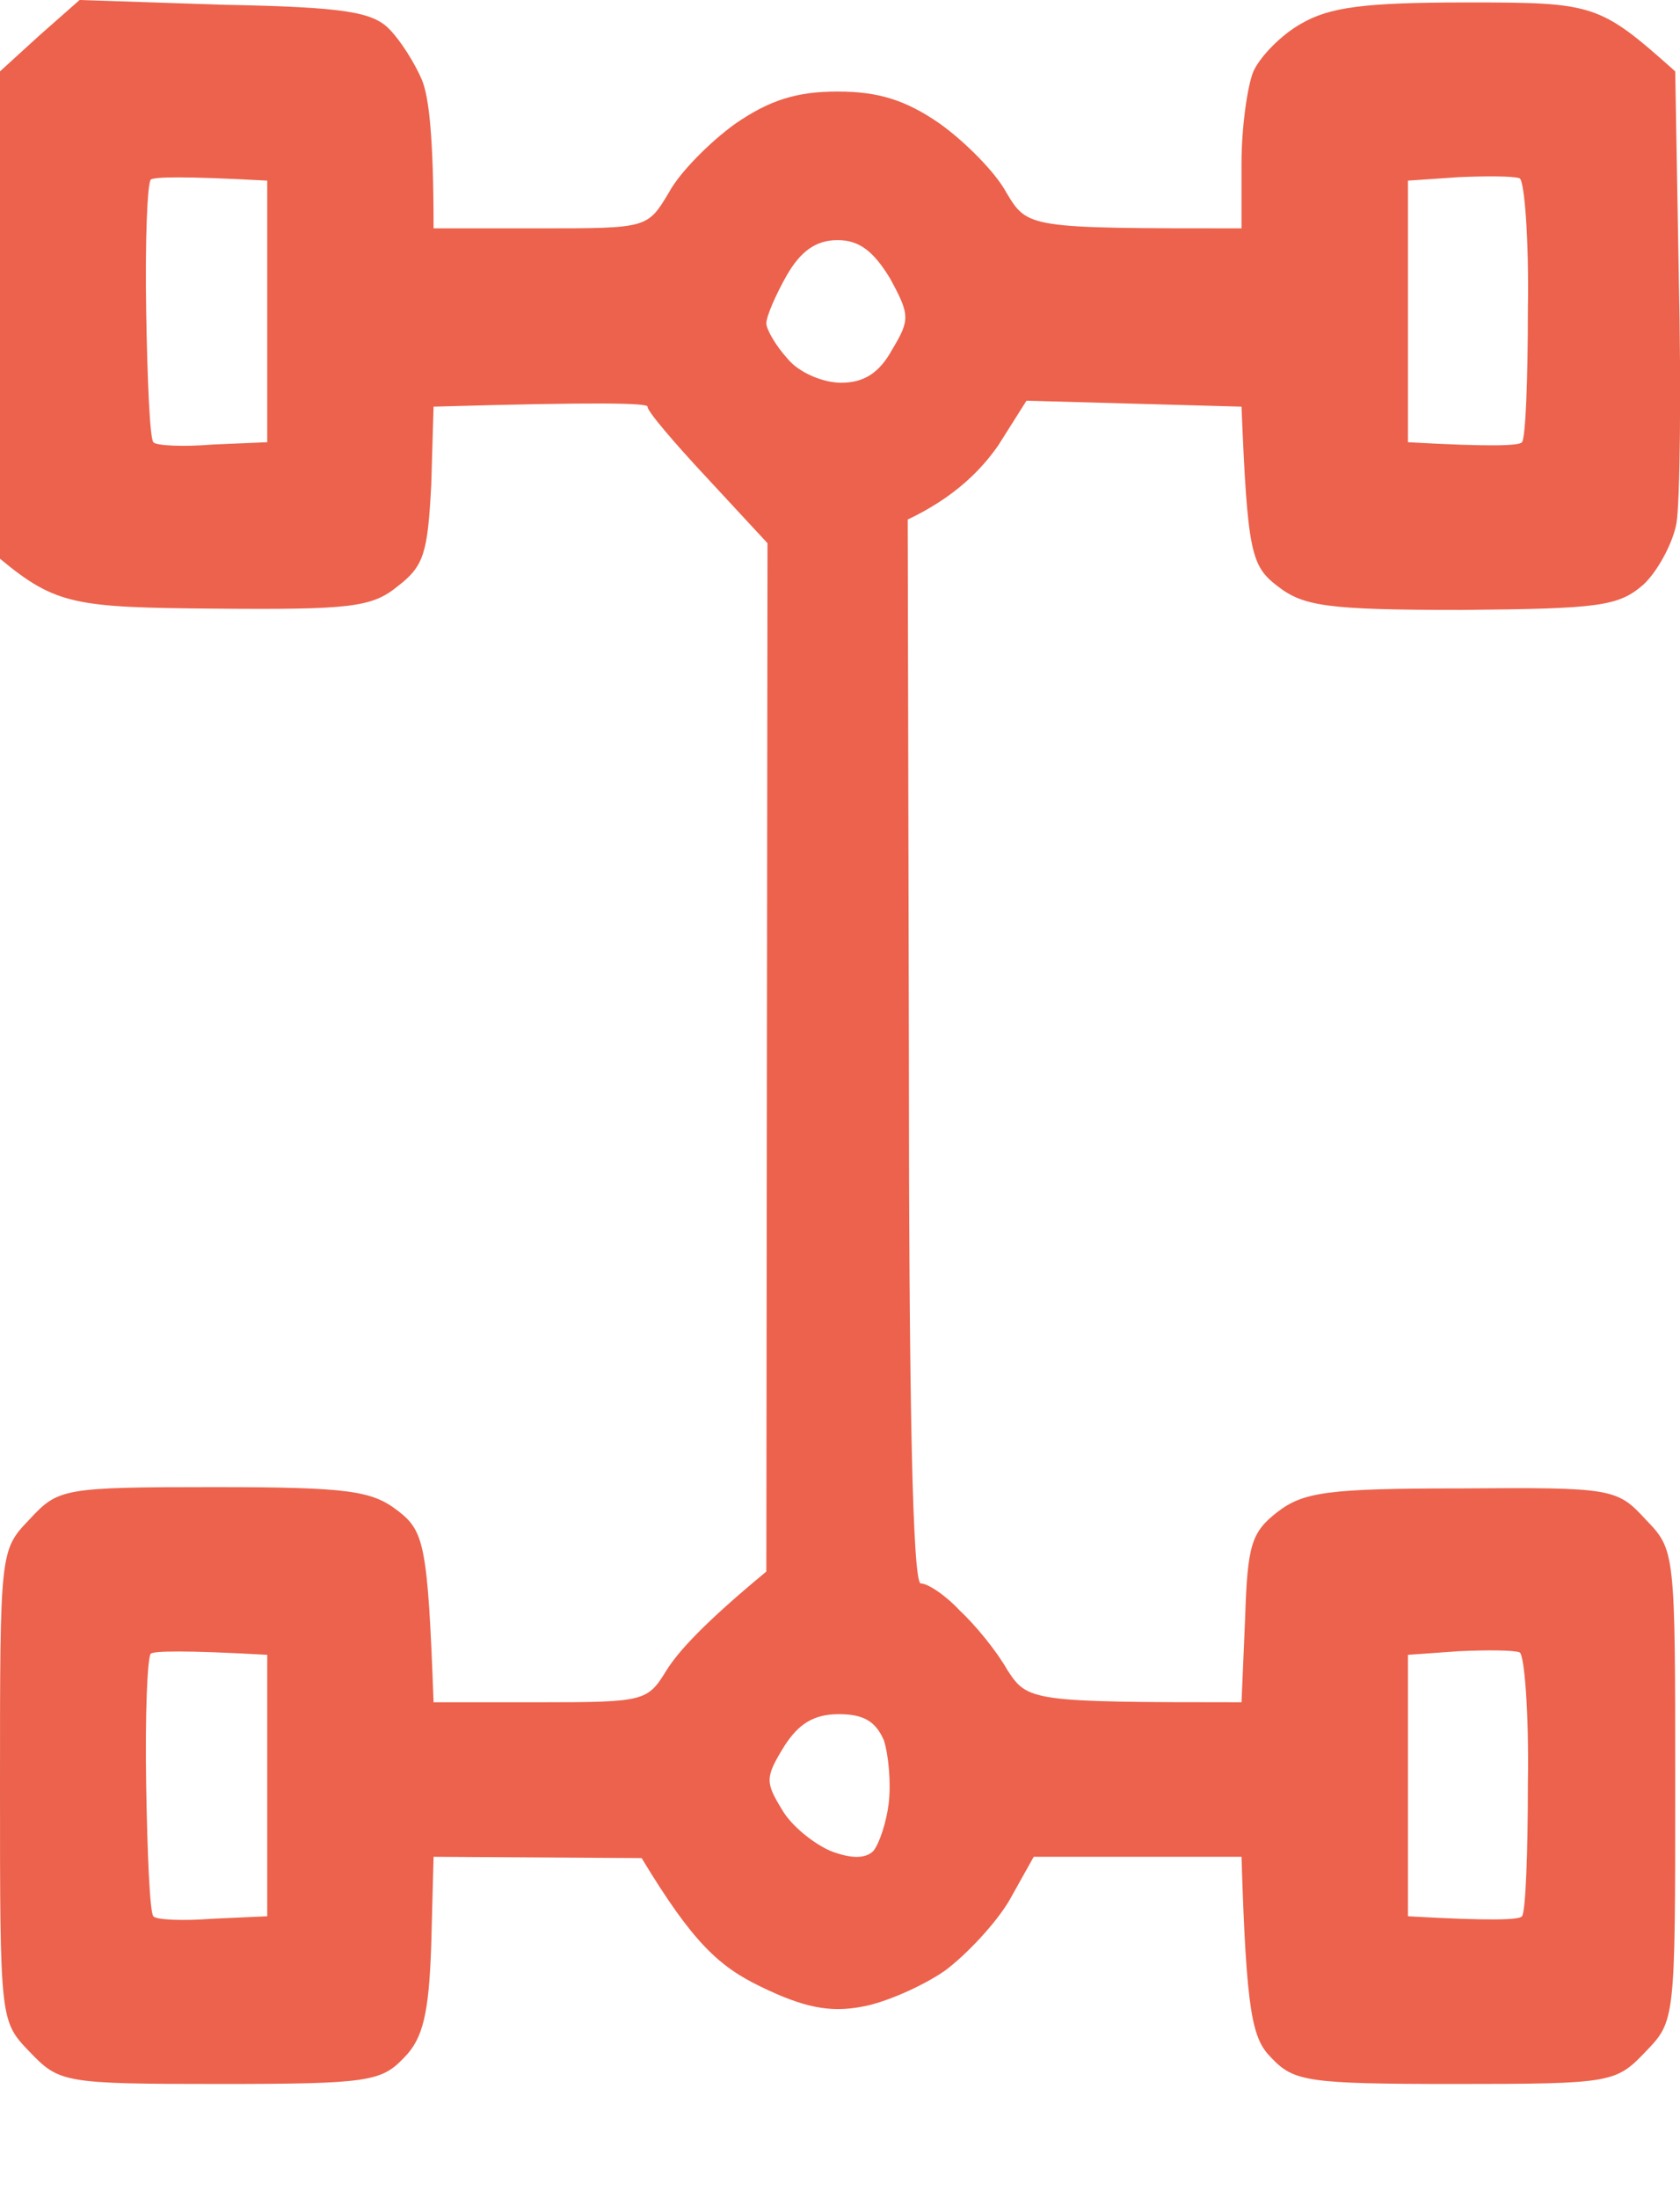 <svg width="13" height="17" viewBox="0 0 13 17" fill="none" xmlns="http://www.w3.org/2000/svg">
<path d="M1.737 0.037C2.666 0.055 2.887 0.092 3.016 0.229C3.098 0.312 3.209 0.487 3.264 0.616C3.319 0.745 3.355 1.058 3.355 1.766H4.184C5.011 1.766 5.01 1.765 5.176 1.489C5.259 1.333 5.498 1.094 5.691 0.956C5.958 0.772 6.169 0.708 6.481 0.708C6.794 0.708 7.006 0.772 7.272 0.956C7.465 1.094 7.704 1.333 7.787 1.489C7.953 1.765 7.953 1.766 9.607 1.766V1.26C9.607 0.984 9.653 0.662 9.699 0.552C9.754 0.432 9.92 0.266 10.067 0.184C10.288 0.055 10.555 0.019 11.354 0.019C12.338 0.019 12.375 0.028 12.963 0.552L12.991 2.151C13.01 3.024 13 3.879 12.973 4.045C12.945 4.201 12.825 4.422 12.715 4.523C12.522 4.689 12.375 4.708 11.309 4.717C10.261 4.717 10.086 4.688 9.884 4.532C9.682 4.376 9.653 4.275 9.607 3.145L7.943 3.099L7.723 3.447C7.594 3.631 7.392 3.843 7.024 4.018L7.033 8.137C7.033 10.809 7.061 12.243 7.125 12.246C7.18 12.246 7.318 12.338 7.429 12.458C7.548 12.568 7.713 12.77 7.796 12.917C7.952 13.156 7.98 13.165 9.607 13.165L9.635 12.513C9.653 11.952 9.682 11.851 9.884 11.694C10.086 11.538 10.28 11.511 11.309 11.511C12.476 11.502 12.513 11.511 12.733 11.75C12.963 11.989 12.963 11.989 12.963 13.809C12.963 15.629 12.963 15.629 12.733 15.868C12.504 16.107 12.476 16.117 11.263 16.117C10.114 16.117 10.012 16.098 9.837 15.914C9.69 15.767 9.644 15.573 9.607 14.36H7.999L7.814 14.691C7.713 14.866 7.483 15.114 7.309 15.243C7.134 15.363 6.84 15.492 6.665 15.52C6.426 15.565 6.224 15.529 5.884 15.363C5.562 15.207 5.36 15.023 4.965 14.37L3.355 14.36L3.337 15.041C3.319 15.574 3.273 15.767 3.126 15.914C2.951 16.098 2.85 16.117 1.701 16.117C0.488 16.117 0.459 16.107 0.229 15.868C-1.93625e-05 15.63 0 15.628 0 13.809C1.8301e-09 11.99 1.1299e-06 11.989 0.229 11.75C0.45 11.511 0.488 11.501 1.655 11.501C2.703 11.501 2.878 11.529 3.08 11.685C3.282 11.842 3.31 11.943 3.355 13.165H4.184C4.992 13.165 5.011 13.156 5.158 12.917C5.25 12.77 5.452 12.549 5.93 12.154L5.939 4.201L5.471 3.696C5.214 3.421 5.003 3.173 5.011 3.145C5.011 3.117 4.643 3.108 3.355 3.145L3.337 3.751C3.309 4.275 3.282 4.376 3.08 4.532C2.878 4.698 2.712 4.716 1.655 4.707C0.589 4.698 0.432 4.68 0 4.321V0.552L0.304 0.275L0.616 0L1.737 0.037ZM2.068 12.798C1.409 12.761 1.197 12.77 1.168 12.788C1.14 12.806 1.122 13.267 1.131 13.8C1.14 14.333 1.159 14.793 1.187 14.82C1.206 14.848 1.417 14.857 1.646 14.839L2.068 14.82V12.798ZM11.29 12.77L10.895 12.798V14.82C11.547 14.857 11.759 14.848 11.777 14.82C11.805 14.793 11.823 14.332 11.823 13.79C11.832 13.248 11.796 12.798 11.759 12.779C11.713 12.761 11.501 12.76 11.29 12.77ZM6.491 13.257C6.298 13.257 6.179 13.331 6.068 13.506C5.921 13.745 5.921 13.782 6.05 13.993C6.123 14.122 6.298 14.259 6.427 14.315C6.586 14.376 6.697 14.376 6.758 14.315C6.804 14.259 6.859 14.094 6.877 13.947C6.895 13.791 6.877 13.579 6.84 13.46C6.776 13.313 6.684 13.257 6.491 13.257ZM2.068 1.397C1.41 1.361 1.197 1.369 1.168 1.388C1.14 1.406 1.122 1.866 1.131 2.399C1.14 2.933 1.159 3.392 1.187 3.42C1.206 3.447 1.416 3.457 1.646 3.438L2.068 3.42V1.397ZM11.29 1.37L10.895 1.397V3.42C11.547 3.457 11.759 3.447 11.777 3.42C11.805 3.392 11.823 2.933 11.823 2.391C11.832 1.848 11.796 1.397 11.759 1.379C11.713 1.361 11.501 1.361 11.29 1.37ZM6.481 1.857C6.316 1.857 6.196 1.94 6.086 2.133C6.003 2.28 5.93 2.446 5.93 2.501C5.93 2.547 6.004 2.676 6.096 2.776C6.178 2.877 6.362 2.96 6.509 2.96C6.683 2.96 6.803 2.887 6.904 2.703C7.042 2.473 7.042 2.436 6.886 2.151C6.757 1.94 6.647 1.857 6.481 1.857Z" fill="#EC624C"/>
</svg>
